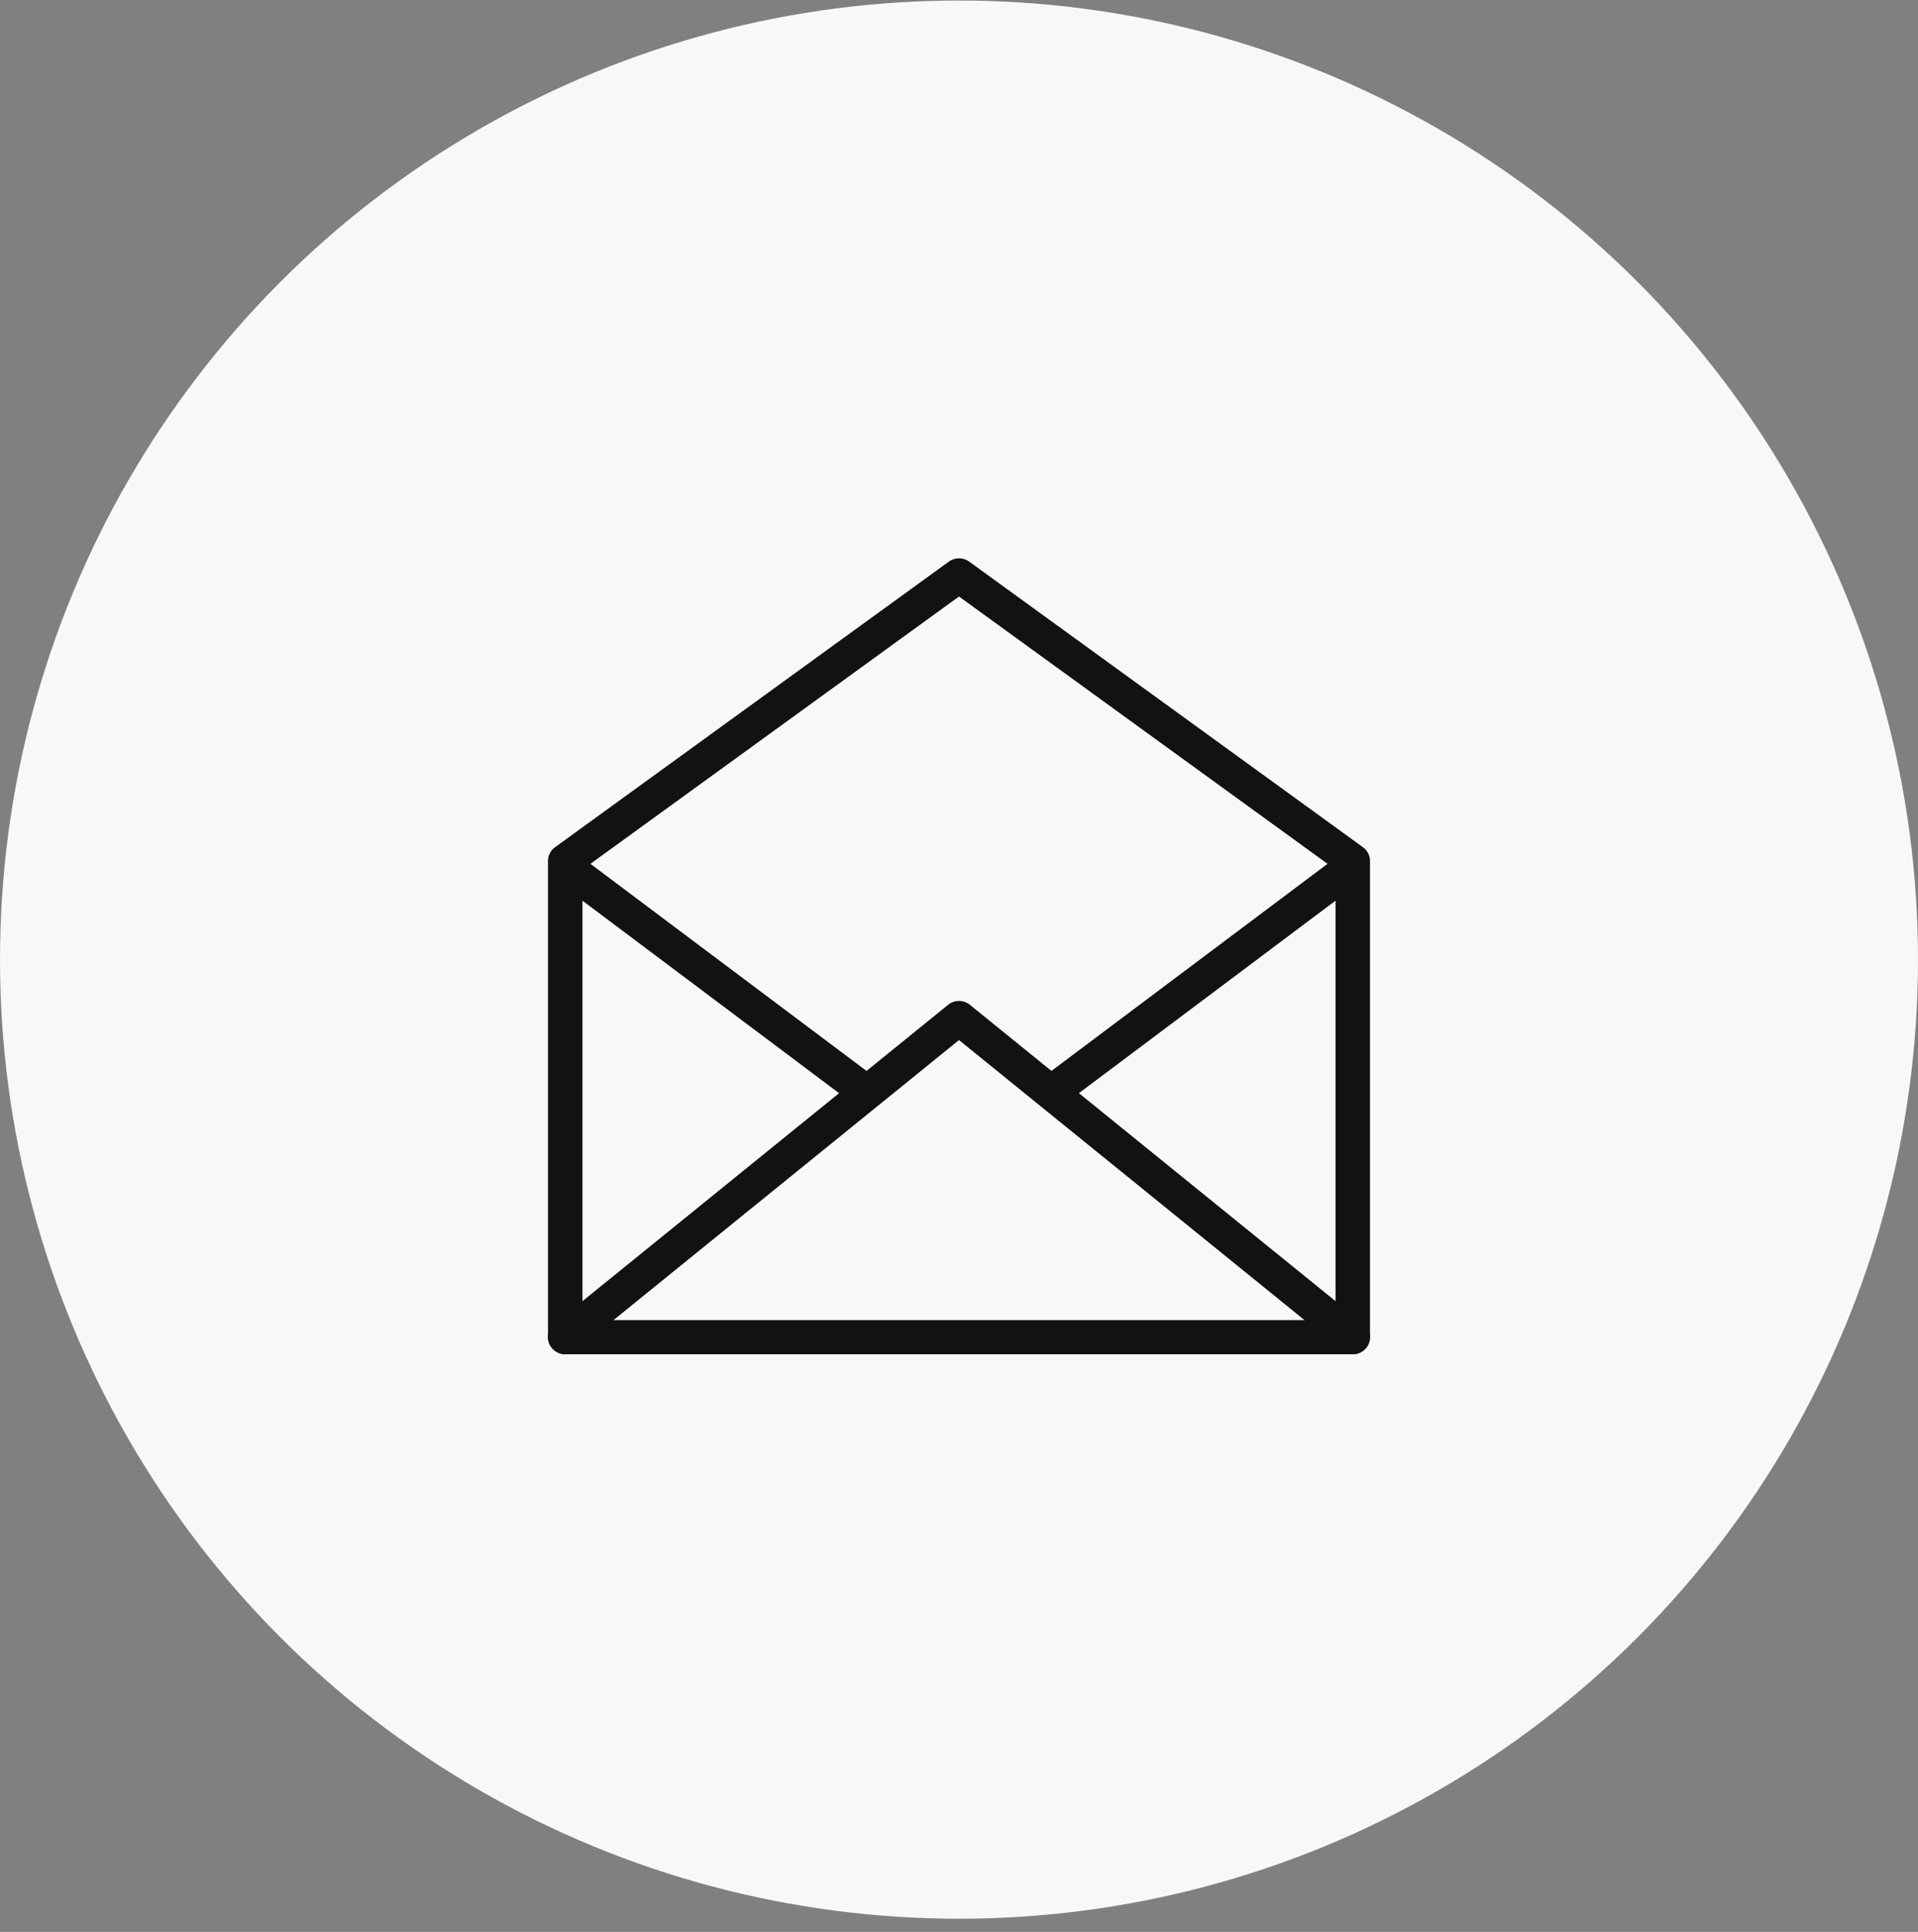<svg width="140" height="141" fill="none" xmlns="http://www.w3.org/2000/svg"><rect width="100%" height="100%" fill="#808080" stroke="none"/><circle cx="70" cy="70.039" r="70" fill="#F8F8F8"/><path d="M41.258 97.596v1.245h57.484c.332 0 .655-.134.89-.364a1.24 1.24 0 0 0 .367-.881V62.838c0-.394-.19-.771-.516-1.005L70.745 40.99a1.274 1.274 0 0 0-1.487 0L40.516 61.833c-.322.237-.516.61-.516 1.005v34.758c0 .329.135.648.367.881.236.233.558.364.89.364v-1.245h1.259V63.469L70 43.537 97.484 63.47v32.878H41.258v1.249Z" fill="#121212"/><path d="M99.539 96.63 70.797 73.338a1.264 1.264 0 0 0-1.594 0L40.461 96.63a1.237 1.237 0 0 0-.177 1.753 1.27 1.27 0 0 0 1.771.175L70 75.91l27.945 22.648c.537.435 1.33.356 1.77-.175a1.237 1.237 0 0 0-.176-1.753Z" fill="#121212"/><path d="M41.1 64.676 62.013 80.36a1.268 1.268 0 0 0 1.764-.24 1.239 1.239 0 0 0-.243-1.746L42.622 62.69a1.268 1.268 0 0 0-1.764.24c-.42.55-.312 1.331.243 1.746Zm56.276-1.986L76.465 78.374a1.238 1.238 0 0 0-.243 1.746c.42.549 1.21.655 1.764.24l20.911-15.683a1.238 1.238 0 0 0 .243-1.745 1.268 1.268 0 0 0-1.764-.24Z" fill="#121212"/></svg>